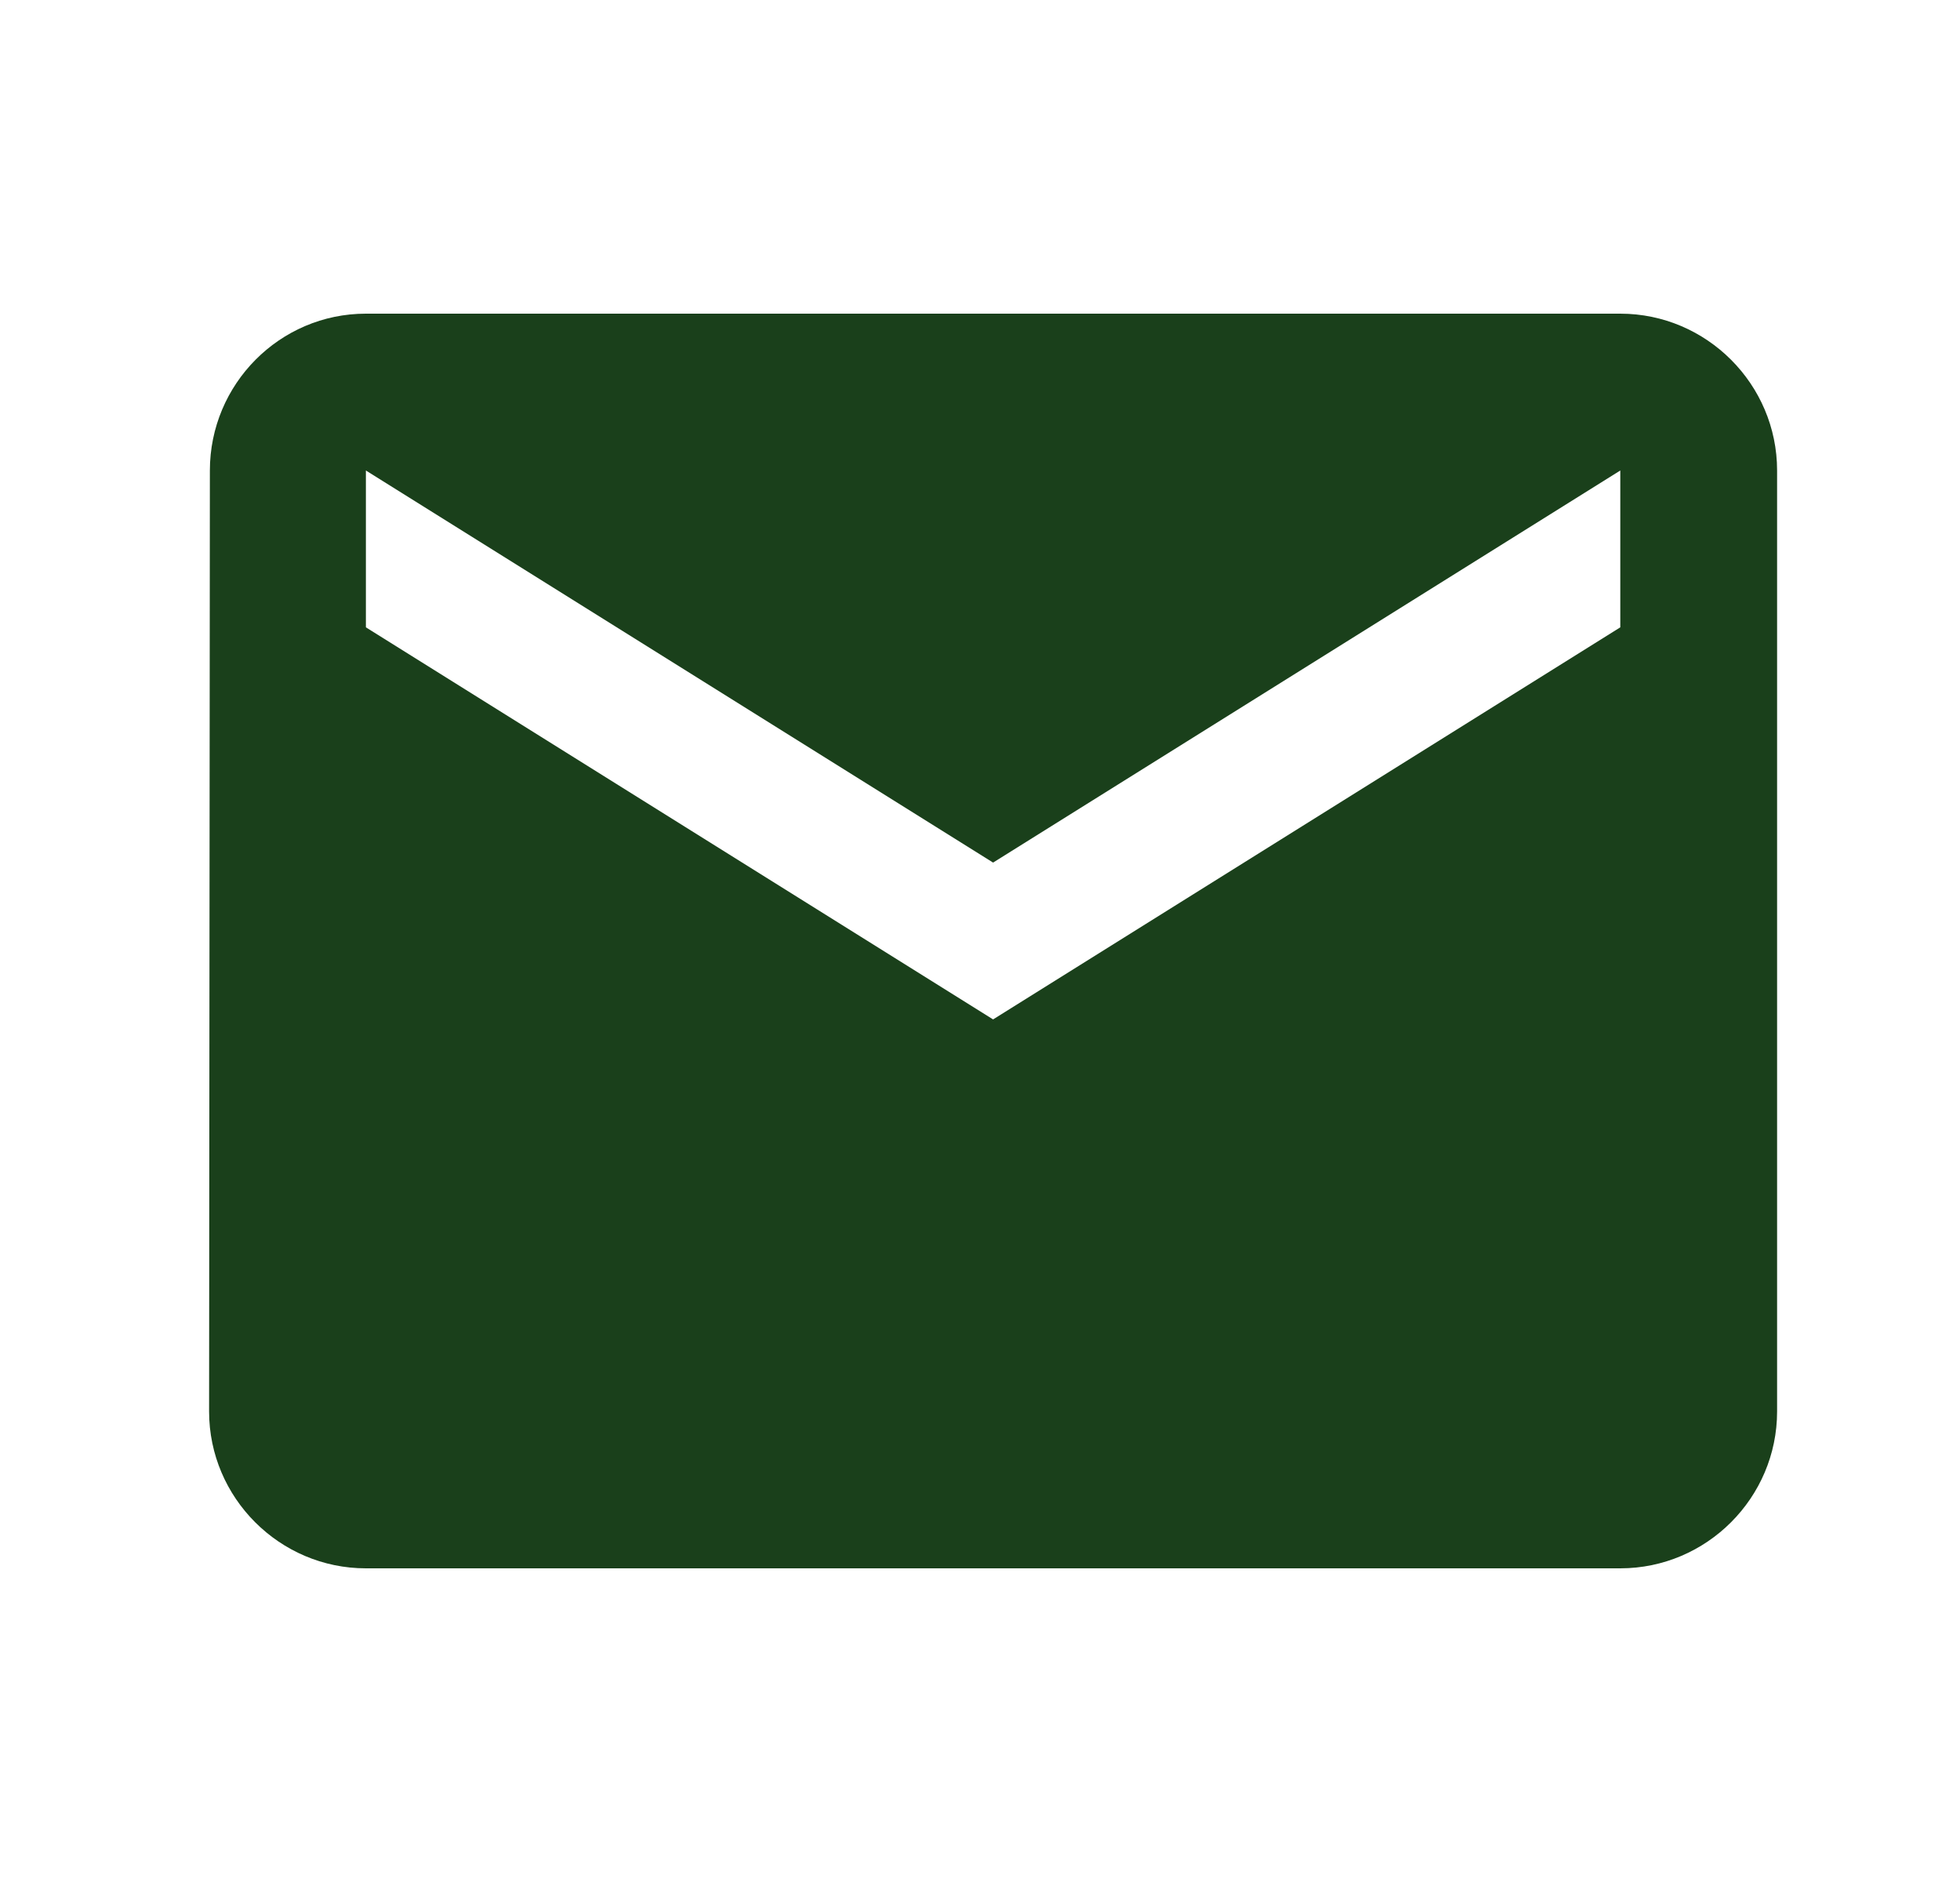 <?xml version="1.0" encoding="UTF-8"?>
<svg xmlns="http://www.w3.org/2000/svg" width="25" height="24" viewBox="0 0 25 24" fill="none">
  <path d="M20.667 4H4.667C3.567 4 2.677 4.9 2.677 6L2.667 18C2.667 19.1 3.567 20 4.667 20H20.667C21.767 20 22.667 19.1 22.667 18V6C22.667 4.9 21.767 4 20.667 4ZM20.667 8L12.667 13L4.667 8V6L12.667 11L20.667 6V8Z" fill="#1A401B"></path>
</svg>
